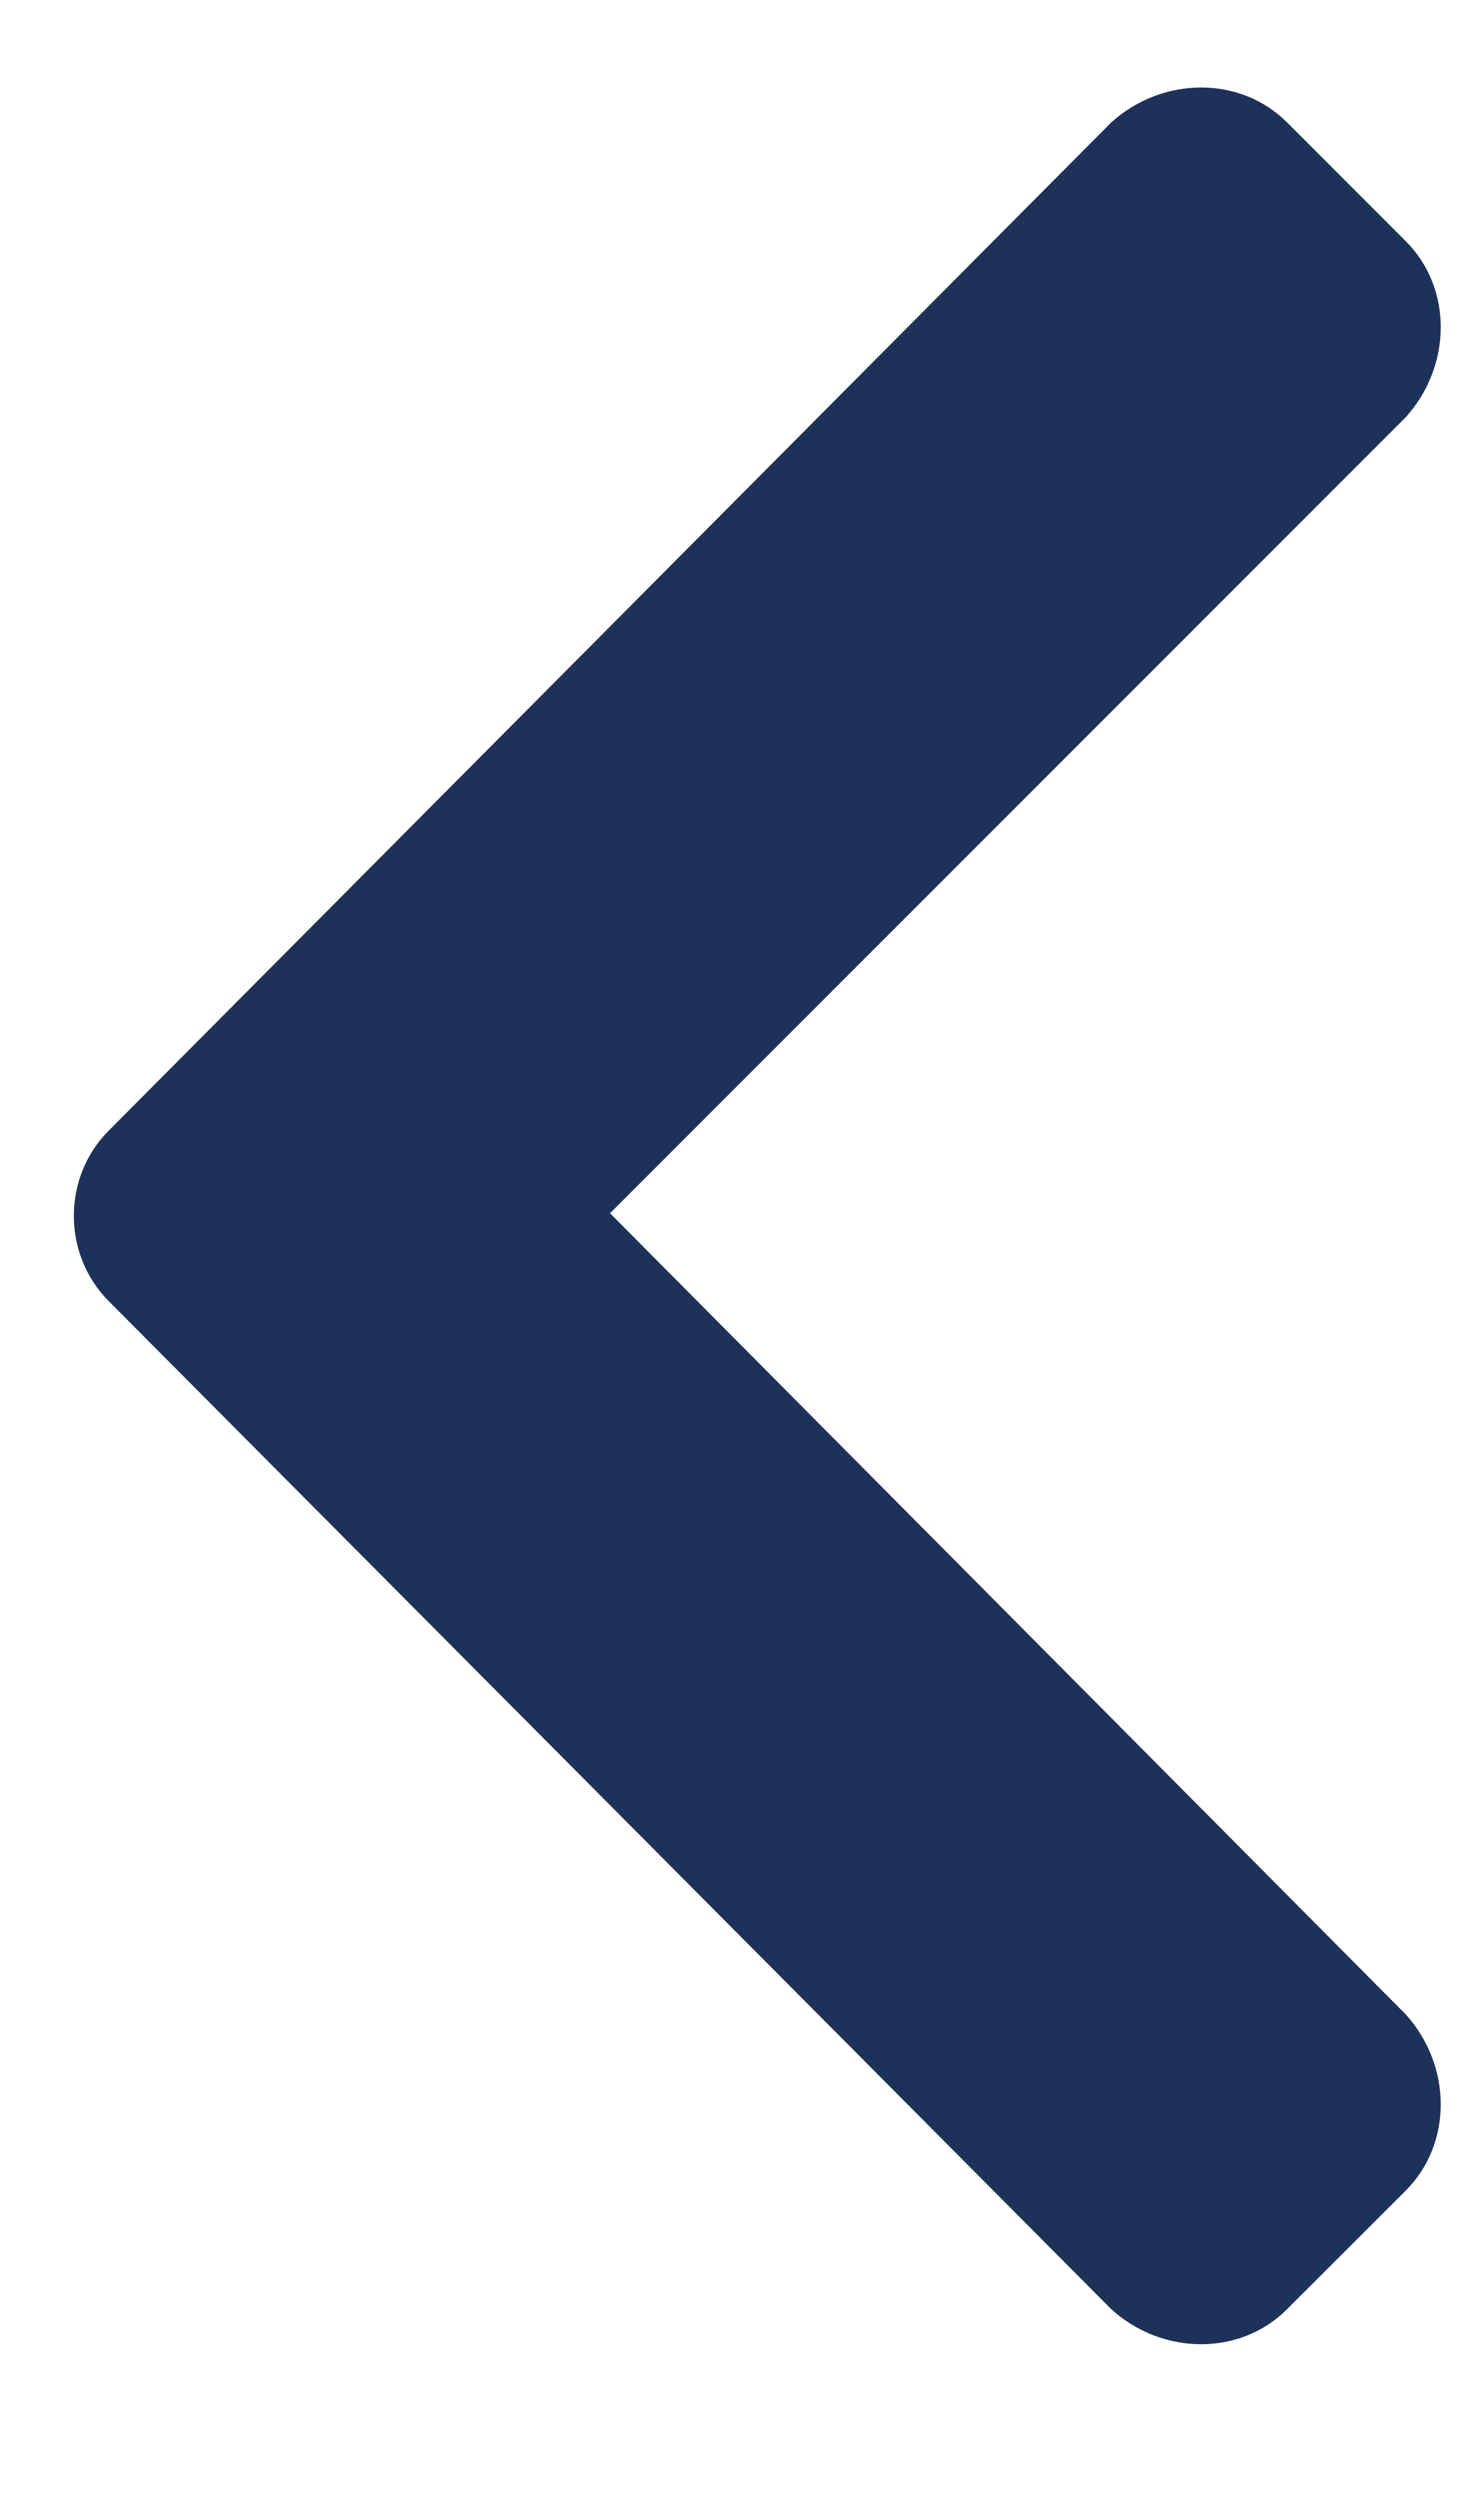 <svg width="10" height="17" viewBox="0 0 10 17" fill="none" xmlns="http://www.w3.org/2000/svg">
<path d="M0.74 7.688L7.56 0.832C7.911 0.516 8.439 0.516 8.755 0.832L9.564 1.641C9.88 1.957 9.88 2.484 9.564 2.836L4.15 8.25L9.564 13.699C9.88 14.051 9.88 14.578 9.564 14.895L8.755 15.703C8.439 16.02 7.911 16.02 7.56 15.703L0.74 8.848C0.423 8.531 0.423 8.004 0.74 7.688Z" fill="#1E3259"/>
</svg>
